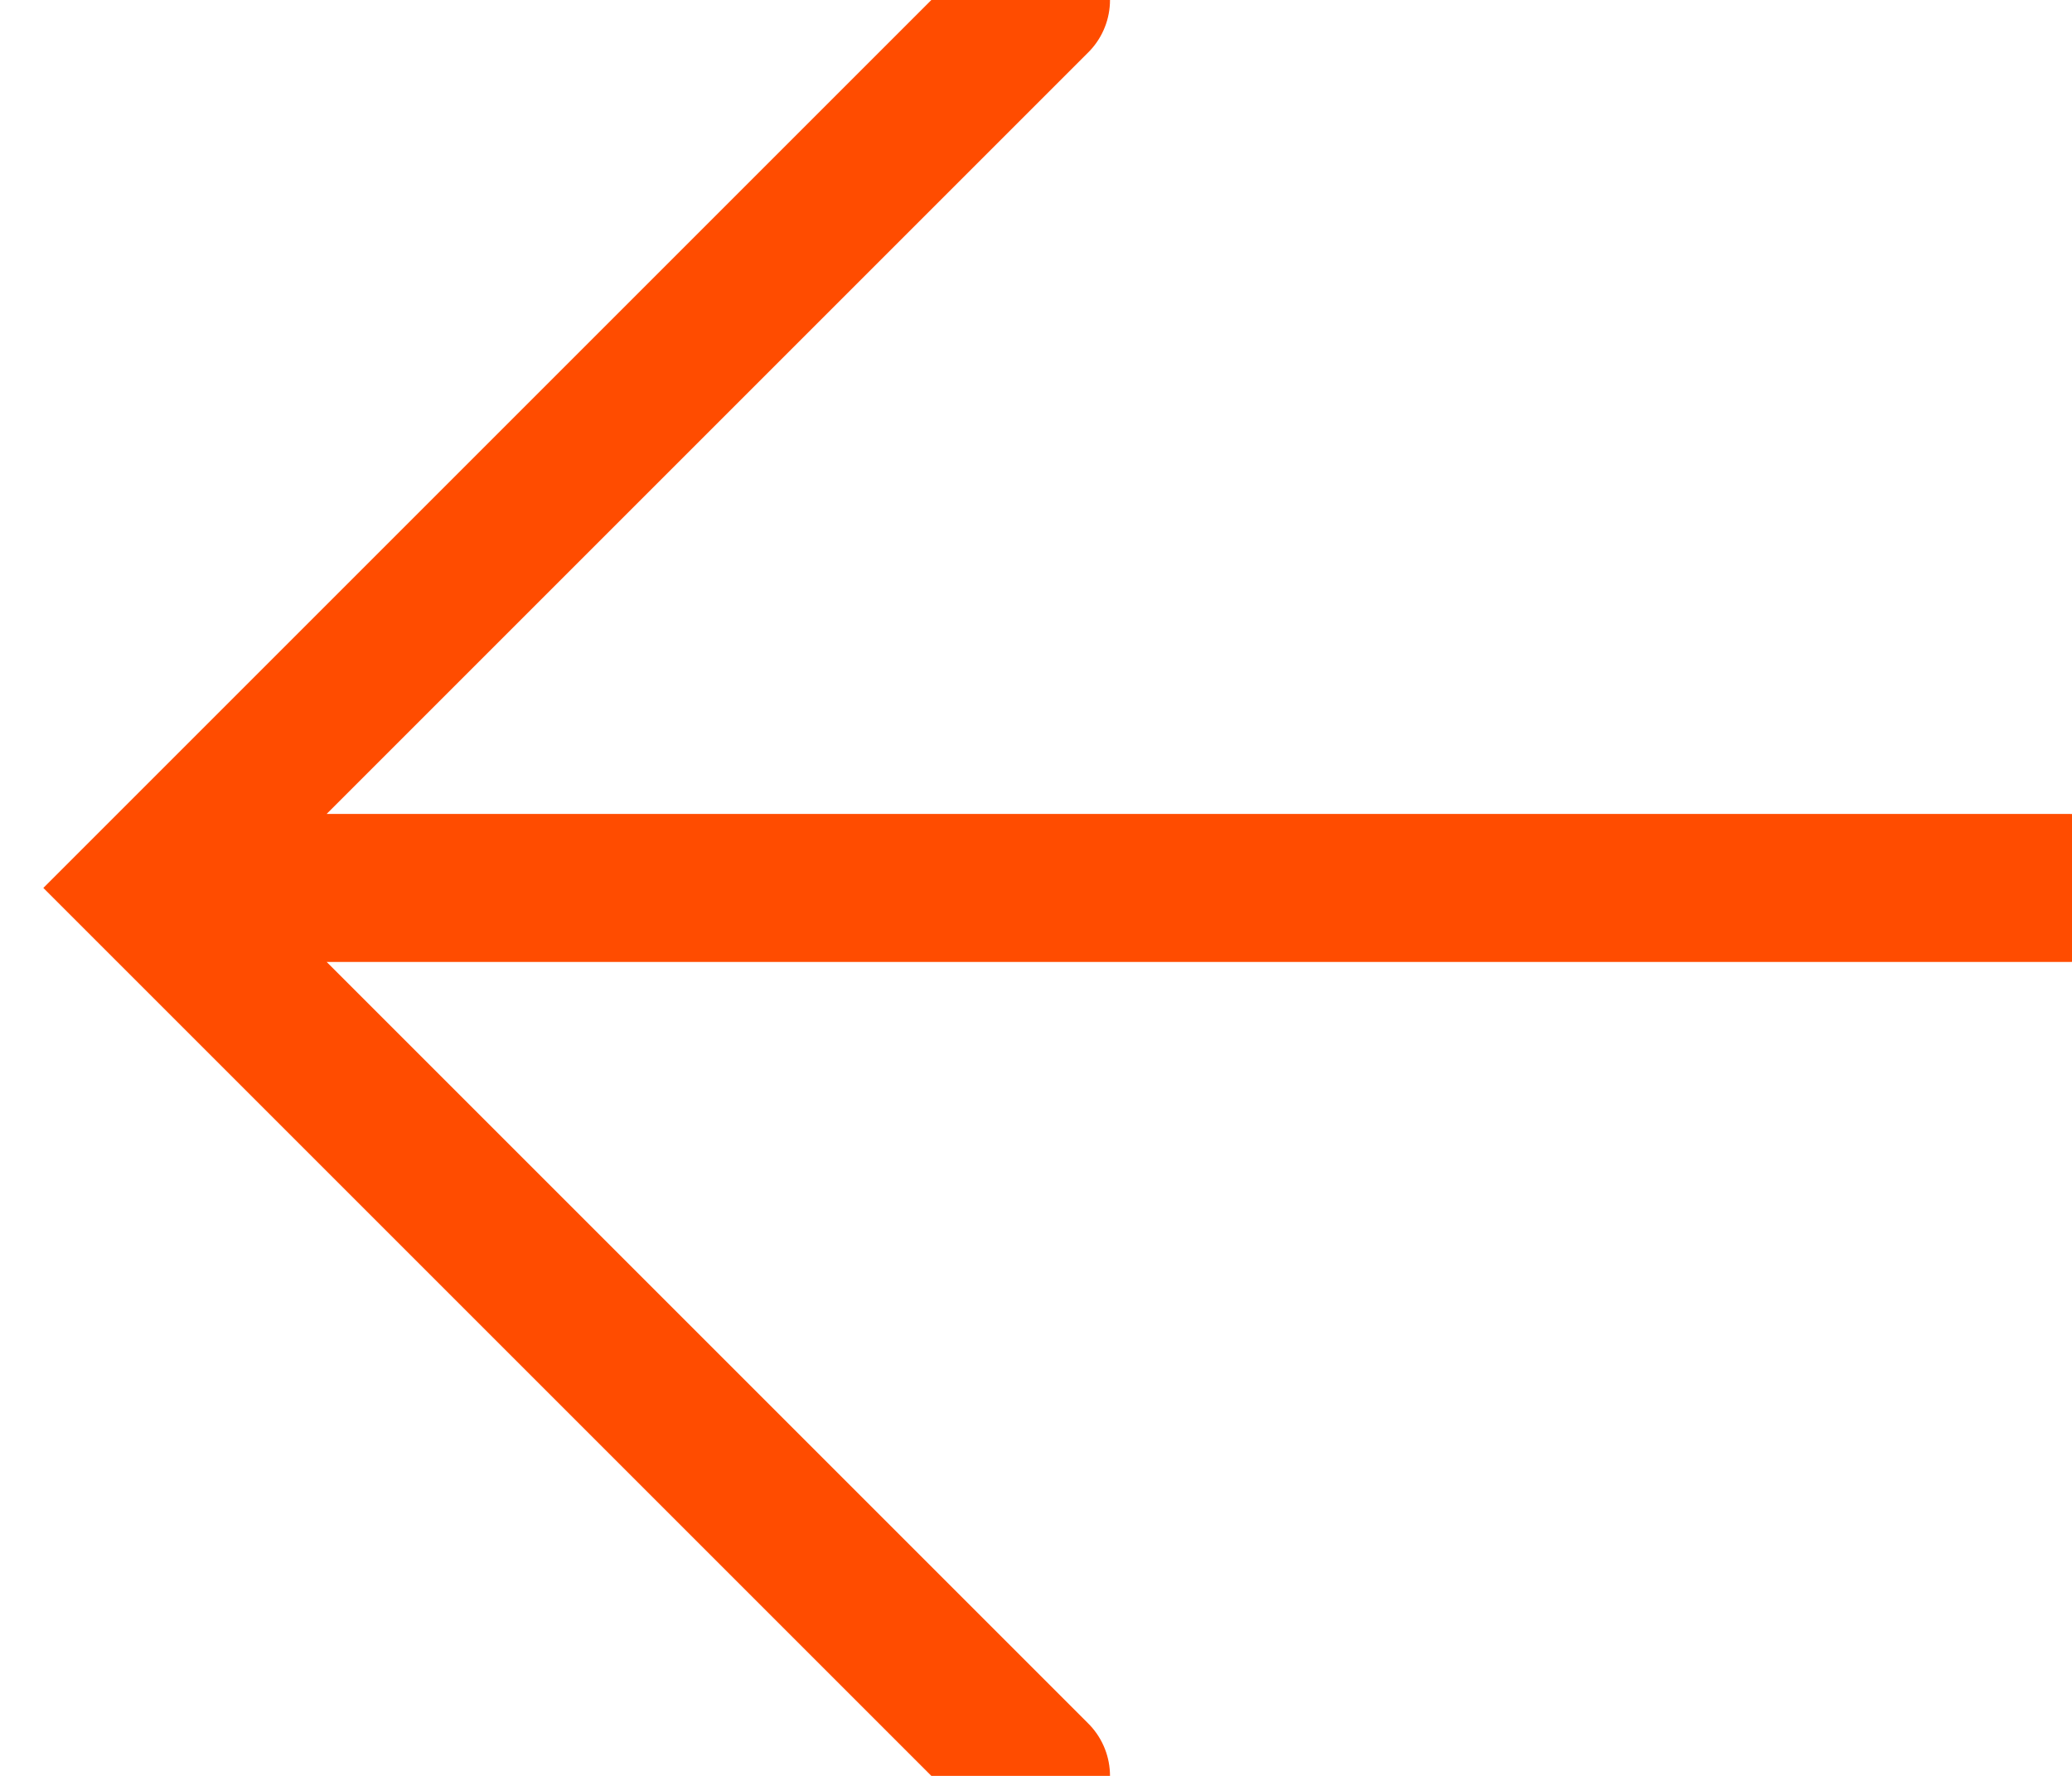 <?xml version="1.0" encoding="utf-8"?>
<!-- Generator: Adobe Illustrator 26.1.0, SVG Export Plug-In . SVG Version: 6.00 Build 0)  -->
<svg version="1.1" id="Layer_1" xmlns="http://www.w3.org/2000/svg" xmlns:xlink="http://www.w3.org/1999/xlink" x="0px" y="0px"
	 viewBox="0 0 14 12" style="enable-background:new 0 0 14 12;" xml:space="preserve">
<style type="text/css">
	.st0{fill:none;stroke:#FF4C00;stroke-linecap:round;}
</style>
<g id="Symbols">
	<g id="rates-payments_x2F_lg" transform="translate(-782, -150)">
		<g id="your-estimated-rate" transform="translate(584, 60)">
			<g id="icon_x2F_arrow-right-small" transform="translate(198, 90)">
				<path id="arrow-right-small" class="st0" d="M7,12L1,6l6-6 M2,6h12"/>
			</g>
		</g>
	</g>
</g>
</svg>
